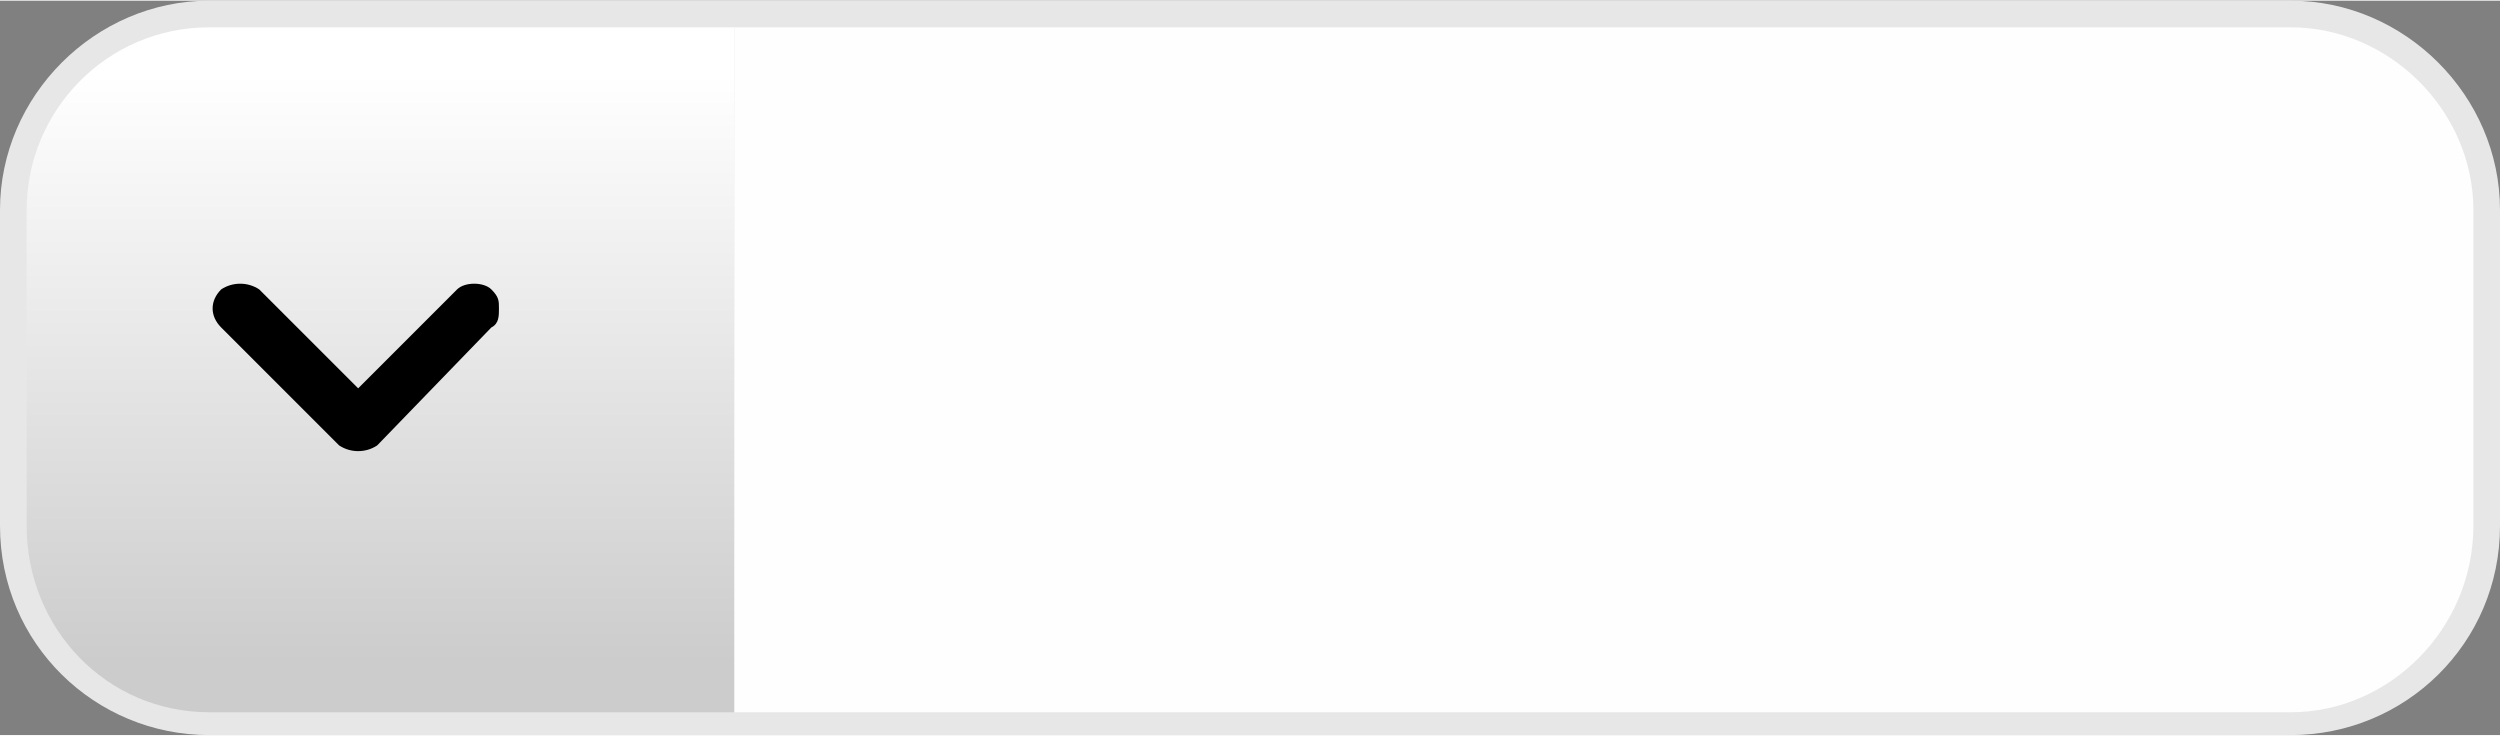 <?xml version="1.0" encoding="UTF-8" standalone="no"?>
<!-- Creator: CorelDRAW X7 -->

<svg
   xmlns:dc="http://purl.org/dc/elements/1.1/"
   xmlns:cc="http://creativecommons.org/ns#"
   xmlns:rdf="http://www.w3.org/1999/02/22-rdf-syntax-ns#"
   xmlns:svg="http://www.w3.org/2000/svg"
   xmlns="http://www.w3.org/2000/svg"
   xmlns:xlink="http://www.w3.org/1999/xlink"
   xmlns:sodipodi="http://sodipodi.sourceforge.net/DTD/sodipodi-0.dtd"
   xmlns:inkscape="http://www.inkscape.org/namespaces/inkscape"
   xml:space="preserve"
   width="24.644mm"
   height="7.253mm"
   version="1.1"
   style="shape-rendering:geometricPrecision; text-rendering:geometricPrecision; image-rendering:optimizeQuality; fill-rule:evenodd; clip-rule:evenodd"
   viewBox="0 0 657 193"
   id="svg2"
   inkscape:version="0.48.3.1 r9886"
   sodipodi:docname="3D Style64-1.svg"><rect x="0" y="0" width="657" height="193" fill="#808080" stroke="none"/><sodipodi:namedview
   pagecolor="#ffffff"
   bordercolor="#666666"
   borderopacity="1"
   objecttolerance="10"
   gridtolerance="10"
   guidetolerance="10"
   inkscape:pageopacity="0"
   inkscape:pageshadow="2"
   inkscape:window-width="527"
   inkscape:window-height="494"
   id="namedview23"
   showgrid="false"
   inkscape:zoom="2.3018635"
   inkscape:cx="36.634864"
   inkscape:cy="29.64346"
   inkscape:window-x="155"
   inkscape:window-y="241"
   inkscape:window-maximized="0"
   inkscape:current-layer="svg2" />
 <defs
   id="defs4">
  <style
   type="text/css"
   id="style6">
   
    .fil2 {fill:#FEFEFE;fill-rule:nonzero}
    .fil0 {fill:#E7E7E7;fill-rule:nonzero}
    .fil1 {fill:url(#id0);fill-rule:nonzero}
   
  </style>
  <linearGradient
   id="id0"
   gradientUnits="userSpaceOnUse"
   x1="557.454"
   y1="174.011"
   x2="557.454"
   y2="19.421">
   <stop
   offset="0"
   style="stop-opacity:1; stop-color:#CCCCCC"
   id="stop9" />
   <stop
   offset="1"
   style="stop-opacity:1; stop-color:white"
   id="stop11" />
  </linearGradient>
 
  
  
  
  
  
 <linearGradient
   inkscape:collect="always"
   xlink:href="#id0"
   id="linearGradient3005"
   gradientUnits="userSpaceOnUse"
   x1="557.454"
   y1="174.011"
   x2="557.454"
   y2="19.421" /></defs>
 <g
   id="shape"
   inkscape:label="#g3017"
   transform="matrix(-1,0,0,1,657,0)"><path
     class="fil0"
     d="m 657,138 0,-83 C 657,25 632,0 602,0 L 55,0 C 25,0 0,25 0,55 l 0,83 c 0,31 25,55 55,55 l 547,0 c 30,0 55,-24 55,-55 z"
     id="path15"
     inkscape:connector-curvature="0"
     style="fill:#e7e7e7;fill-rule:nonzero" /></g><g
   id="hmigradengt"
   inkscape:label="#g3014"
   transform="matrix(-1,0,0,1,657,0)"><path
     class="fil1"
     d="m 602,7 c 27,0 48,22 48,48 l 0,83 c 0,27 -21,49 -48,49 l -138,0 0,-180 138,0 z"
     id="path17"
     style="fill:url(#linearGradient3005);fill-rule:nonzero"
     inkscape:connector-curvature="0" /></g><g
   id="light"
   inkscape:label="#g3011"
   transform="matrix(-1,0,0,1,657,0)"><path
     class="fil2"
     d="m 55,7 409,0 0,180 -409,0 C 29,187 7,165 7,138 L 7,55 C 7,29 29,7 55,7 z"
     id="path19"
     inkscape:connector-curvature="0"
     style="fill:#fefefe;fill-rule:nonzero" /></g><g
   id="hlight"
   inkscape:label="#g3008"
   style="fill:#000000"
   transform="matrix(0,1,1,0,-2.875,-467.125)"><path
     class="fil2"
     d="m 548,134 c -2,0 -3,0 -5,-2 -2,-2 -2,-7 0,-9 L 569,97 543,71 c -2,-3 -2,-7 0,-10 3,-3 7,-3 10,0 l 31,31 c 2,3 2,7 0,10 l -31,30 c -1,2 -3,2 -5,2 z"
     id="path21"
     inkscape:connector-curvature="0"
     style="fill:#000000;fill-rule:nonzero" /></g>
</svg>